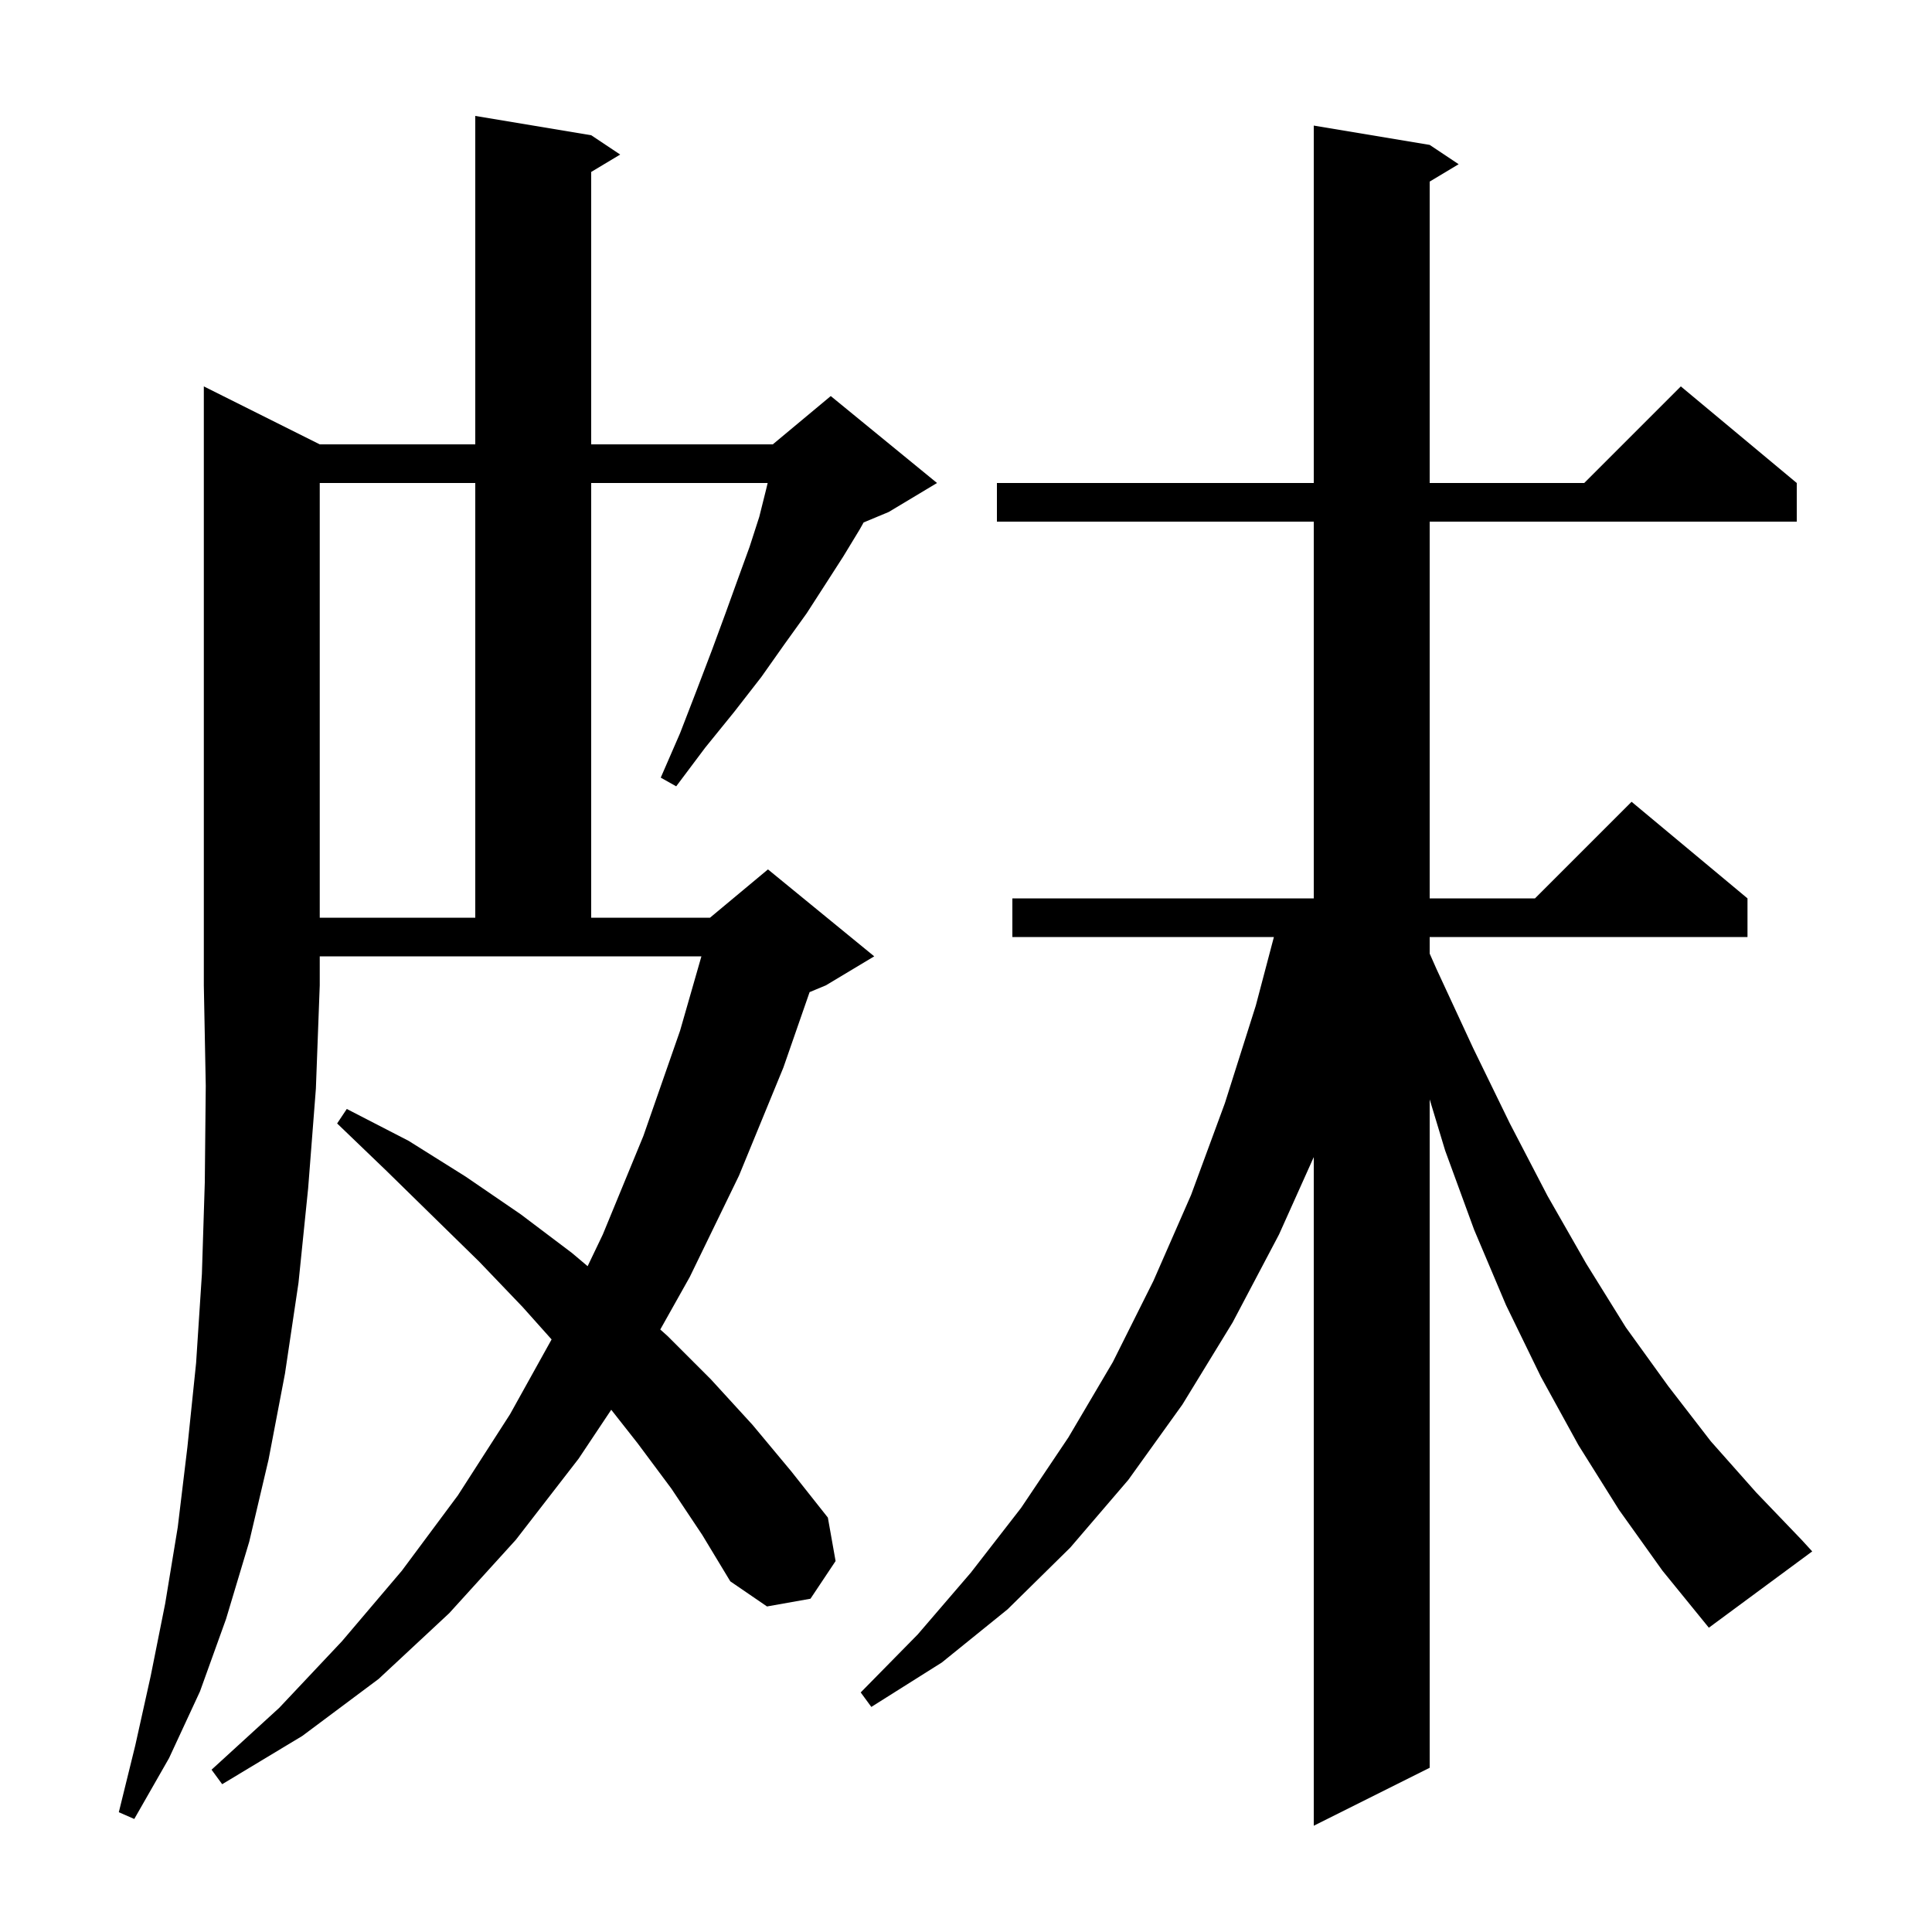 <svg xmlns="http://www.w3.org/2000/svg" xmlns:xlink="http://www.w3.org/1999/xlink" version="1.1" baseProfile="full" viewBox="0 0 200 200" width="200" height="200"><g fill="currentColor"><path d="M 167.6 156.3 L 163.4 149.6 L 159.5 142.5 L 155.9 135.1 L 152.6 127.3 L 149.6 119.1 L 148.0 113.808 L 148.0 183.0 L 136.0 189.0 L 136.0 119.782 L 132.4 127.8 L 127.6 136.9 L 122.4 145.4 L 116.8 153.2 L 110.8 160.2 L 104.3 166.6 L 97.5 172.1 L 90.2 176.7 L 89.1 175.2 L 95.0 169.2 L 100.5 162.8 L 105.7 156.1 L 110.6 148.8 L 115.2 141.0 L 119.4 132.6 L 123.3 123.7 L 126.8 114.2 L 130.0 104.1 L 131.873 97.0 L 104.8 97.0 L 104.8 93.0 L 136.0 93.0 L 136.0 54.0 L 103.2 54.0 L 103.2 50.0 L 136.0 50.0 L 136.0 13.0 L 148.0 15.0 L 151.0 17.0 L 148.0 18.8 L 148.0 50.0 L 164.0 50.0 L 174.0 40.0 L 186.0 50.0 L 186.0 54.0 L 148.0 54.0 L 148.0 93.0 L 158.9 93.0 L 168.9 83.0 L 180.9 93.0 L 180.9 97.0 L 148.0 97.0 L 148.0 98.716 L 148.7 100.3 L 152.5 108.5 L 156.3 116.3 L 160.2 123.8 L 164.2 130.8 L 168.3 137.4 L 172.7 143.5 L 177.1 149.2 L 181.8 154.5 L 186.5 159.4 L 187.6 160.6 L 176.9 168.5 L 172.1 162.6 Z M 33.1 46.0 L 49.2 46.0 L 49.2 12.0 L 61.2 14.0 L 64.2 16.0 L 61.2 17.8 L 61.2 46.0 L 80.0 46.0 L 86.0 41.0 L 97.0 50.0 L 92.0 53.0 L 89.402 54.083 L 89.0 54.8 L 87.3 57.6 L 85.5 60.4 L 83.5 63.5 L 81.2 66.7 L 78.8 70.1 L 76.0 73.7 L 73.0 77.4 L 70.0 81.4 L 68.4 80.5 L 70.4 75.9 L 72.1 71.5 L 73.7 67.3 L 75.1 63.5 L 76.4 59.9 L 77.6 56.6 L 78.6 53.5 L 79.3 50.7 L 79.468 50.0 L 61.2 50.0 L 61.2 95.0 L 73.5 95.0 L 79.5 90.0 L 90.5 99.0 L 85.5 102.0 L 83.809 102.705 L 81.1 110.5 L 76.5 121.7 L 71.4 132.2 L 68.352 137.63 L 69.1 138.3 L 73.6 142.8 L 77.9 147.5 L 81.9 152.3 L 85.7 157.1 L 86.5 161.6 L 83.9 165.5 L 79.4 166.3 L 75.6 163.7 L 72.7 158.9 L 69.5 154.1 L 66.0 149.4 L 63.275 145.938 L 59.9 151.0 L 53.4 159.4 L 46.5 167.0 L 39.2 173.8 L 31.3 179.7 L 23.0 184.7 L 21.9 183.2 L 28.9 176.8 L 35.4 169.9 L 41.6 162.6 L 47.4 154.8 L 52.8 146.4 L 57.101 138.658 L 54.1 135.3 L 49.6 130.6 L 44.9 126.0 L 40.0 121.2 L 34.9 116.3 L 35.9 114.8 L 42.3 118.1 L 48.2 121.8 L 53.9 125.7 L 59.2 129.7 L 60.831 131.075 L 62.4 127.8 L 66.6 117.6 L 70.4 106.7 L 72.61 99.0 L 33.1 99.0 L 33.1 102.0 L 32.7 112.7 L 31.9 123.0 L 30.9 132.8 L 29.5 142.2 L 27.8 151.1 L 25.8 159.6 L 23.4 167.6 L 20.7 175.1 L 17.5 182.0 L 13.9 188.3 L 12.3 187.6 L 14.0 180.7 L 15.6 173.5 L 17.1 166.0 L 18.4 158.1 L 19.4 149.8 L 20.3 141.1 L 20.9 131.9 L 21.2 122.4 L 21.3 112.4 L 21.1 102.0 L 21.1 40.0 Z M 33.1 50.0 L 33.1 95.0 L 49.2 95.0 L 49.2 50.0 Z "/></g></svg>